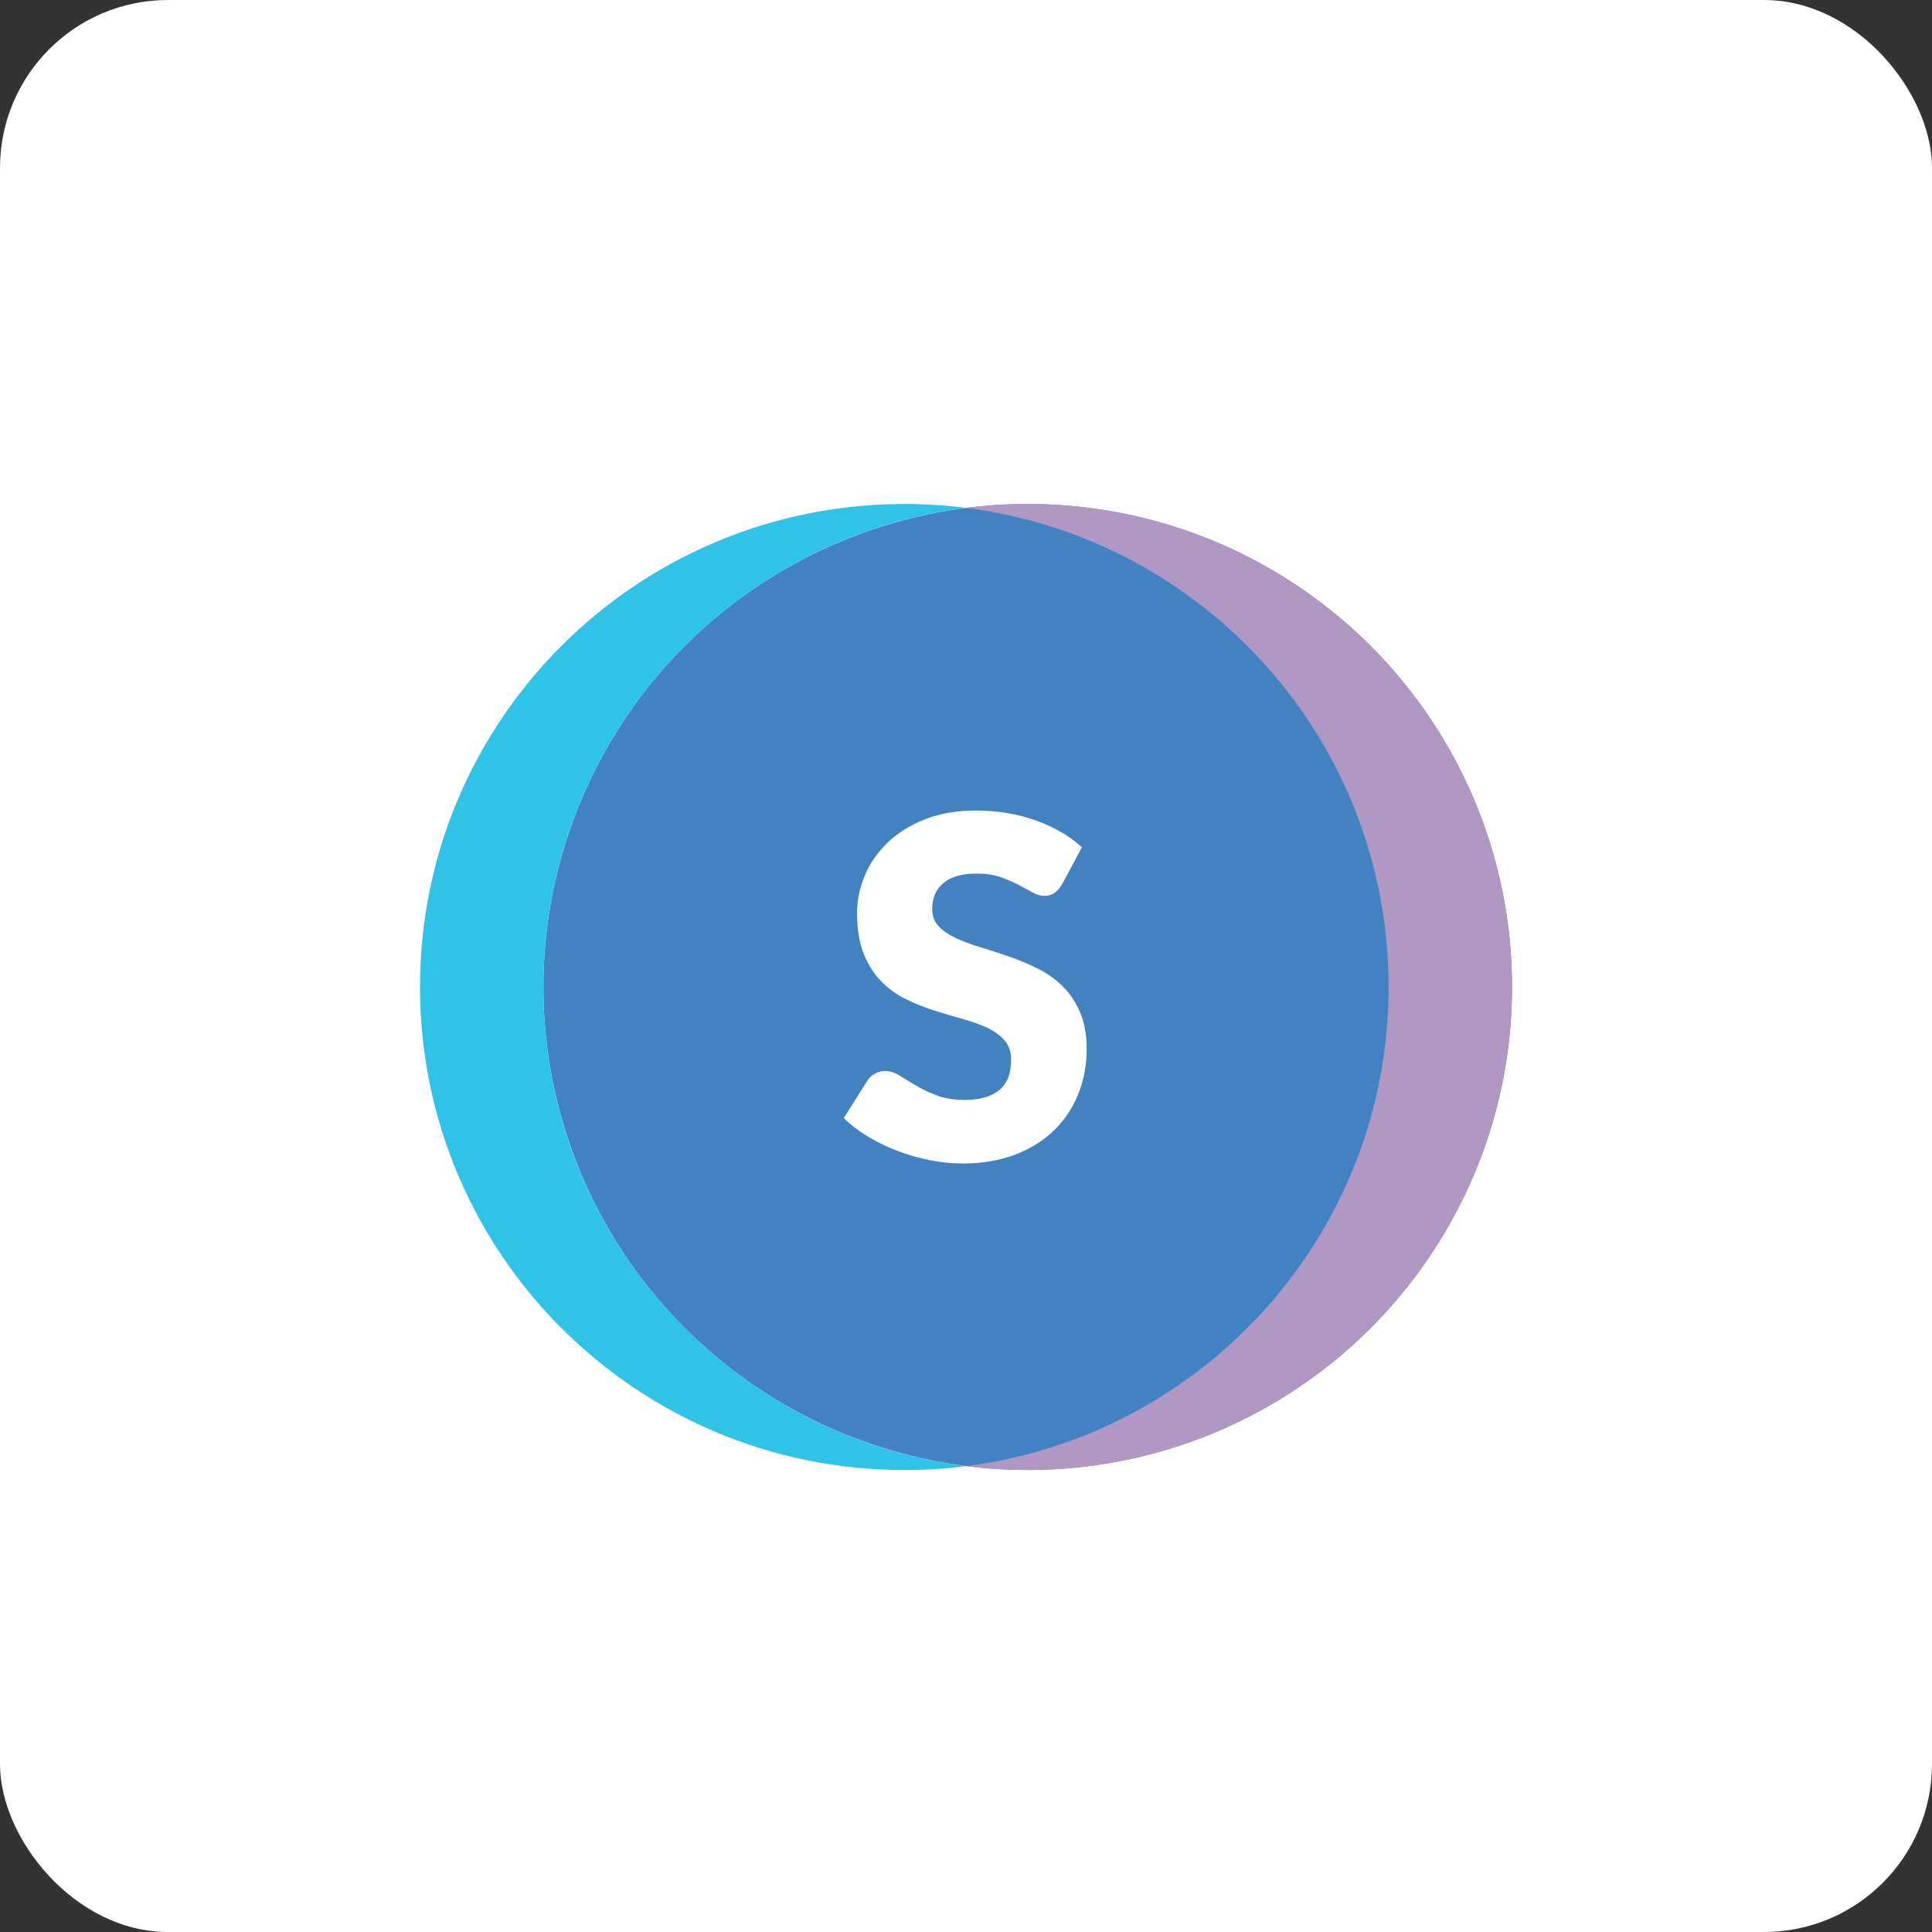 <?xml version="1.0" encoding="UTF-8"?>
<svg width="46px" height="46px" viewBox="0 0 46 46" version="1.1" xmlns="http://www.w3.org/2000/svg" xmlns:xlink="http://www.w3.org/1999/xlink">
    <rect x="0" y="0" width="46" height="46" fill="#333333" stroke="none"/>
    <!-- Generator: Sketch 51.3 (57544) - http://www.bohemiancoding.com/sketch -->
    <desc>Created with Sketch.</desc>
    <defs></defs>
    <g id="Page-3" stroke="none" stroke-width="1" fill="none" fill-rule="evenodd">
        <g id="snappa">
            <rect id="Rectangle-17-Copy-6" fill="#FFFFFF" fill-rule="nonzero" x="0" y="0" width="46" height="46" rx="4"></rect>
            <g id="Group-23" transform="translate(10, 12)">
                <ellipse id="Oval-16-Copy" fill="#4382C0" fill-rule="nonzero" cx="14.469" cy="11.5" rx="11.531" ry="11.5"></ellipse>
                <path d="M13,22.908 C18.675,22.188 23.062,17.355 23.062,11.5 C23.062,5.645 18.675,0.812 13,0.092 C13.481,0.031 13.971,0 14.469,0 C20.837,0 26,5.149 26,11.5 C26,17.851 20.837,23 14.469,23 C13.971,23 13.481,22.969 13,22.908 Z" id="Combined-Shape" fill="#B197C4" fill-rule="nonzero"></path>
                <path d="M13,0.092 C7.325,0.812 2.938,5.645 2.938,11.5 C2.938,17.355 7.325,22.188 13,22.908 C12.519,22.969 12.029,23 11.531,23 C5.163,23 0,17.851 0,11.5 C0,5.149 5.163,0 11.531,0 C12.029,0 12.519,0.031 13,0.092 Z" id="Combined-Shape" fill="#2FC3E8" fill-rule="nonzero"></path>
                <path d="M15.285,9.059 C15.228,9.149 15.169,9.217 15.106,9.262 C15.044,9.307 14.964,9.33 14.866,9.33 C14.779,9.33 14.686,9.303 14.586,9.248 C14.486,9.194 14.373,9.132 14.246,9.065 C14.12,8.997 13.975,8.936 13.813,8.881 C13.651,8.827 13.466,8.799 13.259,8.799 C12.9,8.799 12.633,8.876 12.458,9.028 C12.282,9.18 12.195,9.386 12.195,9.646 C12.195,9.812 12.248,9.949 12.353,10.058 C12.459,10.167 12.597,10.261 12.769,10.34 C12.941,10.419 13.137,10.492 13.358,10.557 C13.578,10.623 13.804,10.697 14.034,10.778 C14.264,10.858 14.49,10.953 14.71,11.063 C14.931,11.172 15.127,11.311 15.299,11.48 C15.47,11.65 15.609,11.856 15.715,12.098 C15.82,12.341 15.873,12.633 15.873,12.976 C15.873,13.356 15.807,13.711 15.675,14.043 C15.543,14.374 15.352,14.662 15.101,14.909 C14.85,15.155 14.54,15.349 14.173,15.49 C13.805,15.631 13.387,15.702 12.919,15.702 C12.663,15.702 12.401,15.676 12.135,15.623 C11.869,15.57 11.612,15.496 11.363,15.4 C11.114,15.304 10.88,15.19 10.661,15.059 C10.442,14.927 10.252,14.78 10.09,14.618 L10.655,13.727 C10.697,13.659 10.755,13.604 10.831,13.563 C10.906,13.521 10.987,13.501 11.074,13.501 C11.187,13.501 11.302,13.537 11.417,13.608 C11.532,13.68 11.662,13.759 11.807,13.845 C11.952,13.932 12.119,14.011 12.308,14.082 C12.497,14.154 12.719,14.189 12.976,14.189 C13.323,14.189 13.593,14.113 13.785,13.961 C13.977,13.808 14.074,13.567 14.074,13.236 C14.074,13.044 14.021,12.887 13.915,12.767 C13.809,12.647 13.671,12.547 13.499,12.468 C13.328,12.389 13.132,12.319 12.913,12.259 C12.695,12.199 12.47,12.132 12.24,12.059 C12.01,11.985 11.785,11.895 11.567,11.788 C11.348,11.681 11.153,11.54 10.981,11.365 C10.809,11.19 10.671,10.971 10.565,10.71 C10.459,10.448 10.406,10.126 10.406,9.742 C10.406,9.433 10.469,9.132 10.593,8.839 C10.718,8.545 10.901,8.284 11.142,8.054 C11.384,7.825 11.68,7.641 12.031,7.504 C12.382,7.367 12.783,7.298 13.236,7.298 C13.489,7.298 13.735,7.318 13.975,7.357 C14.214,7.397 14.441,7.455 14.656,7.532 C14.872,7.609 15.072,7.702 15.259,7.809 C15.446,7.916 15.613,8.037 15.76,8.173 L15.285,9.059 Z" id="S" fill="#FFFFFF"></path>
            </g>
        </g>
    </g>
</svg>